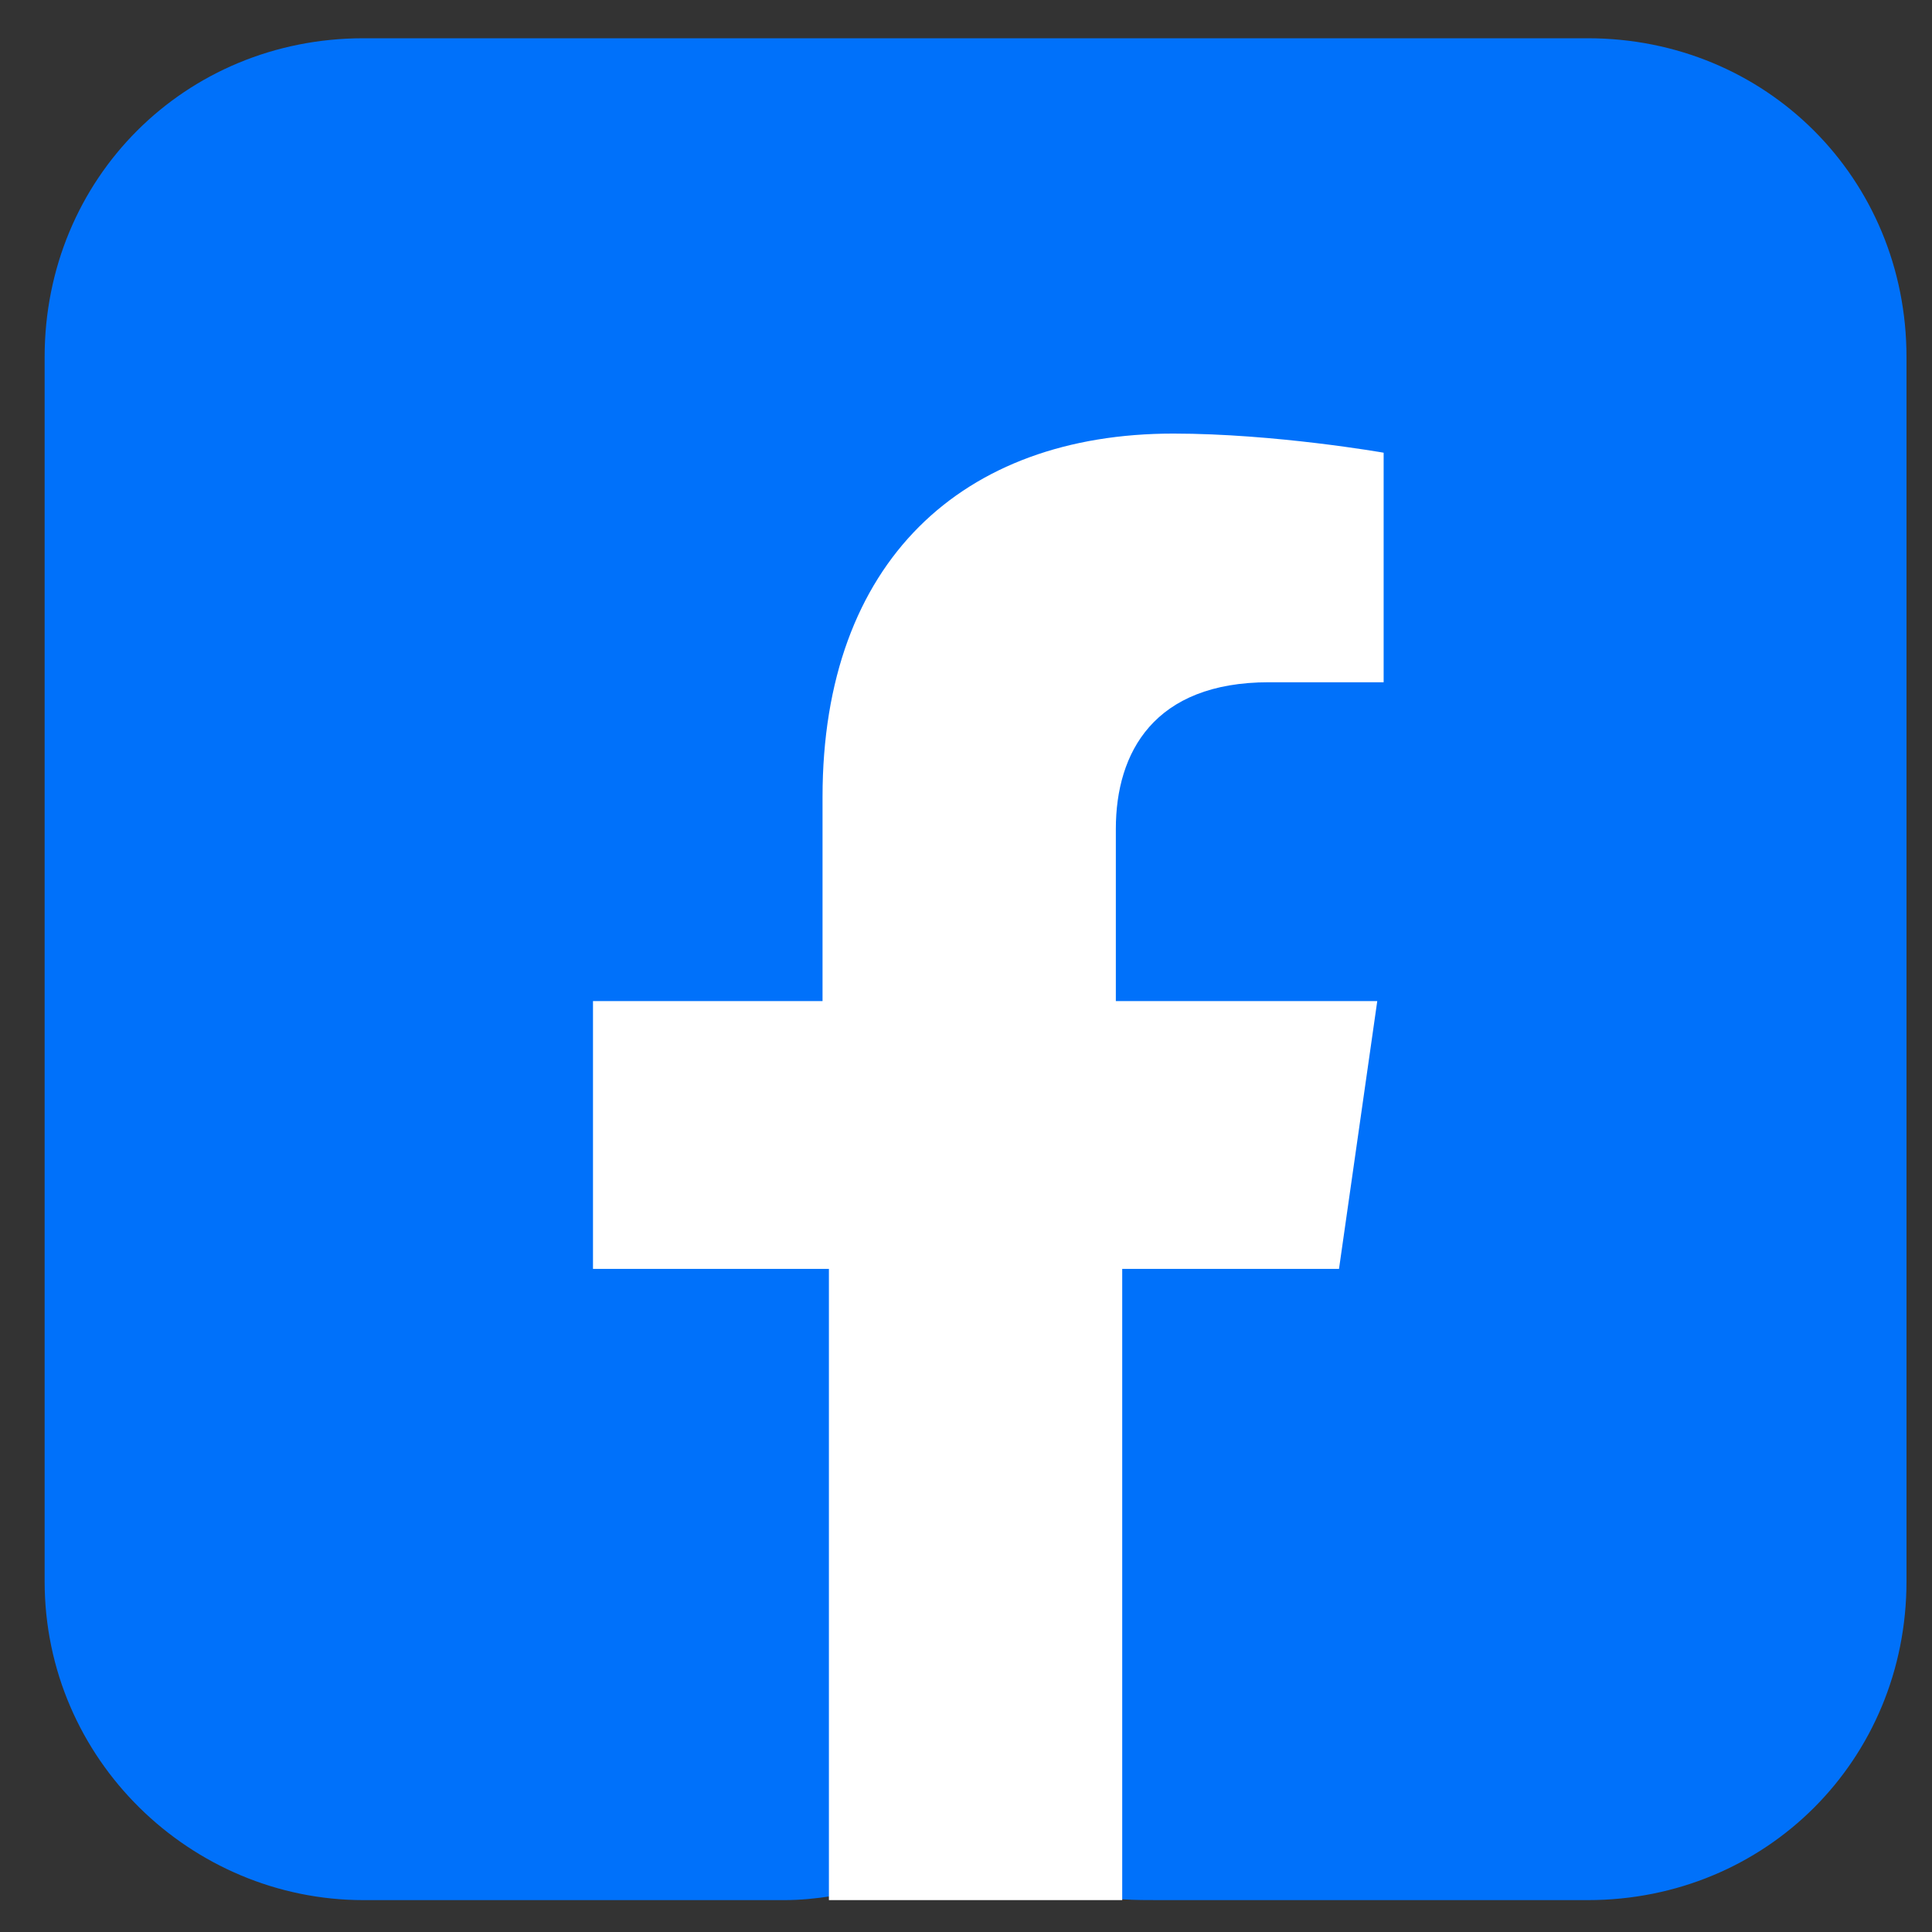 <?xml version="1.0" encoding="utf-8"?>
<!-- Generator: Adobe Illustrator 27.1.1, SVG Export Plug-In . SVG Version: 6.00 Build 0)  -->
<svg version="1.1" id="Layer_1" xmlns="http://www.w3.org/2000/svg" xmlns:xlink="http://www.w3.org/1999/xlink" x="0px" y="0px"
	 viewBox="0 0 30.3 30.3" style="enable-background:new 0 0 30.3 30.3;" xml:space="preserve">
<rect x="0" y="0" width="30.3" height="30.3" fill="#333333" stroke="none"/>
<style type="text/css">
	.st0{fill:#0071FA;}
	.st1{fill:#FFFFFF;}
</style>
<path class="st0" d="M0.7,24.8V5.6c0-2.8,2.2-5,5-5h19.2c2.8,0,5,2.2,5,5v19.2c0,2.8-2.2,5-5,5h-6.7c-0.4,0-0.8,0-1.2-0.1l-0.6-0.1
	c-0.8-0.2-1.7-0.2-2.5,0l-0.2,0c-0.4,0.1-0.9,0.2-1.4,0.2H5.7C3,29.8,0.7,27.6,0.7,24.8L0.7,24.8z"/>
<path class="st1" d="M21,19.9l0.6-4.2h-4.1v-2.7c0-1.2,0.6-2.3,2.4-2.3h1.8V7.1c0,0-1.7-0.3-3.3-0.3c-3.3,0-5.5,2-5.5,5.7v3.2H9.3
	v4.2H13v9.9h4.6v-9.9C17.6,19.9,21,19.9,21,19.9z"/>
</svg>
